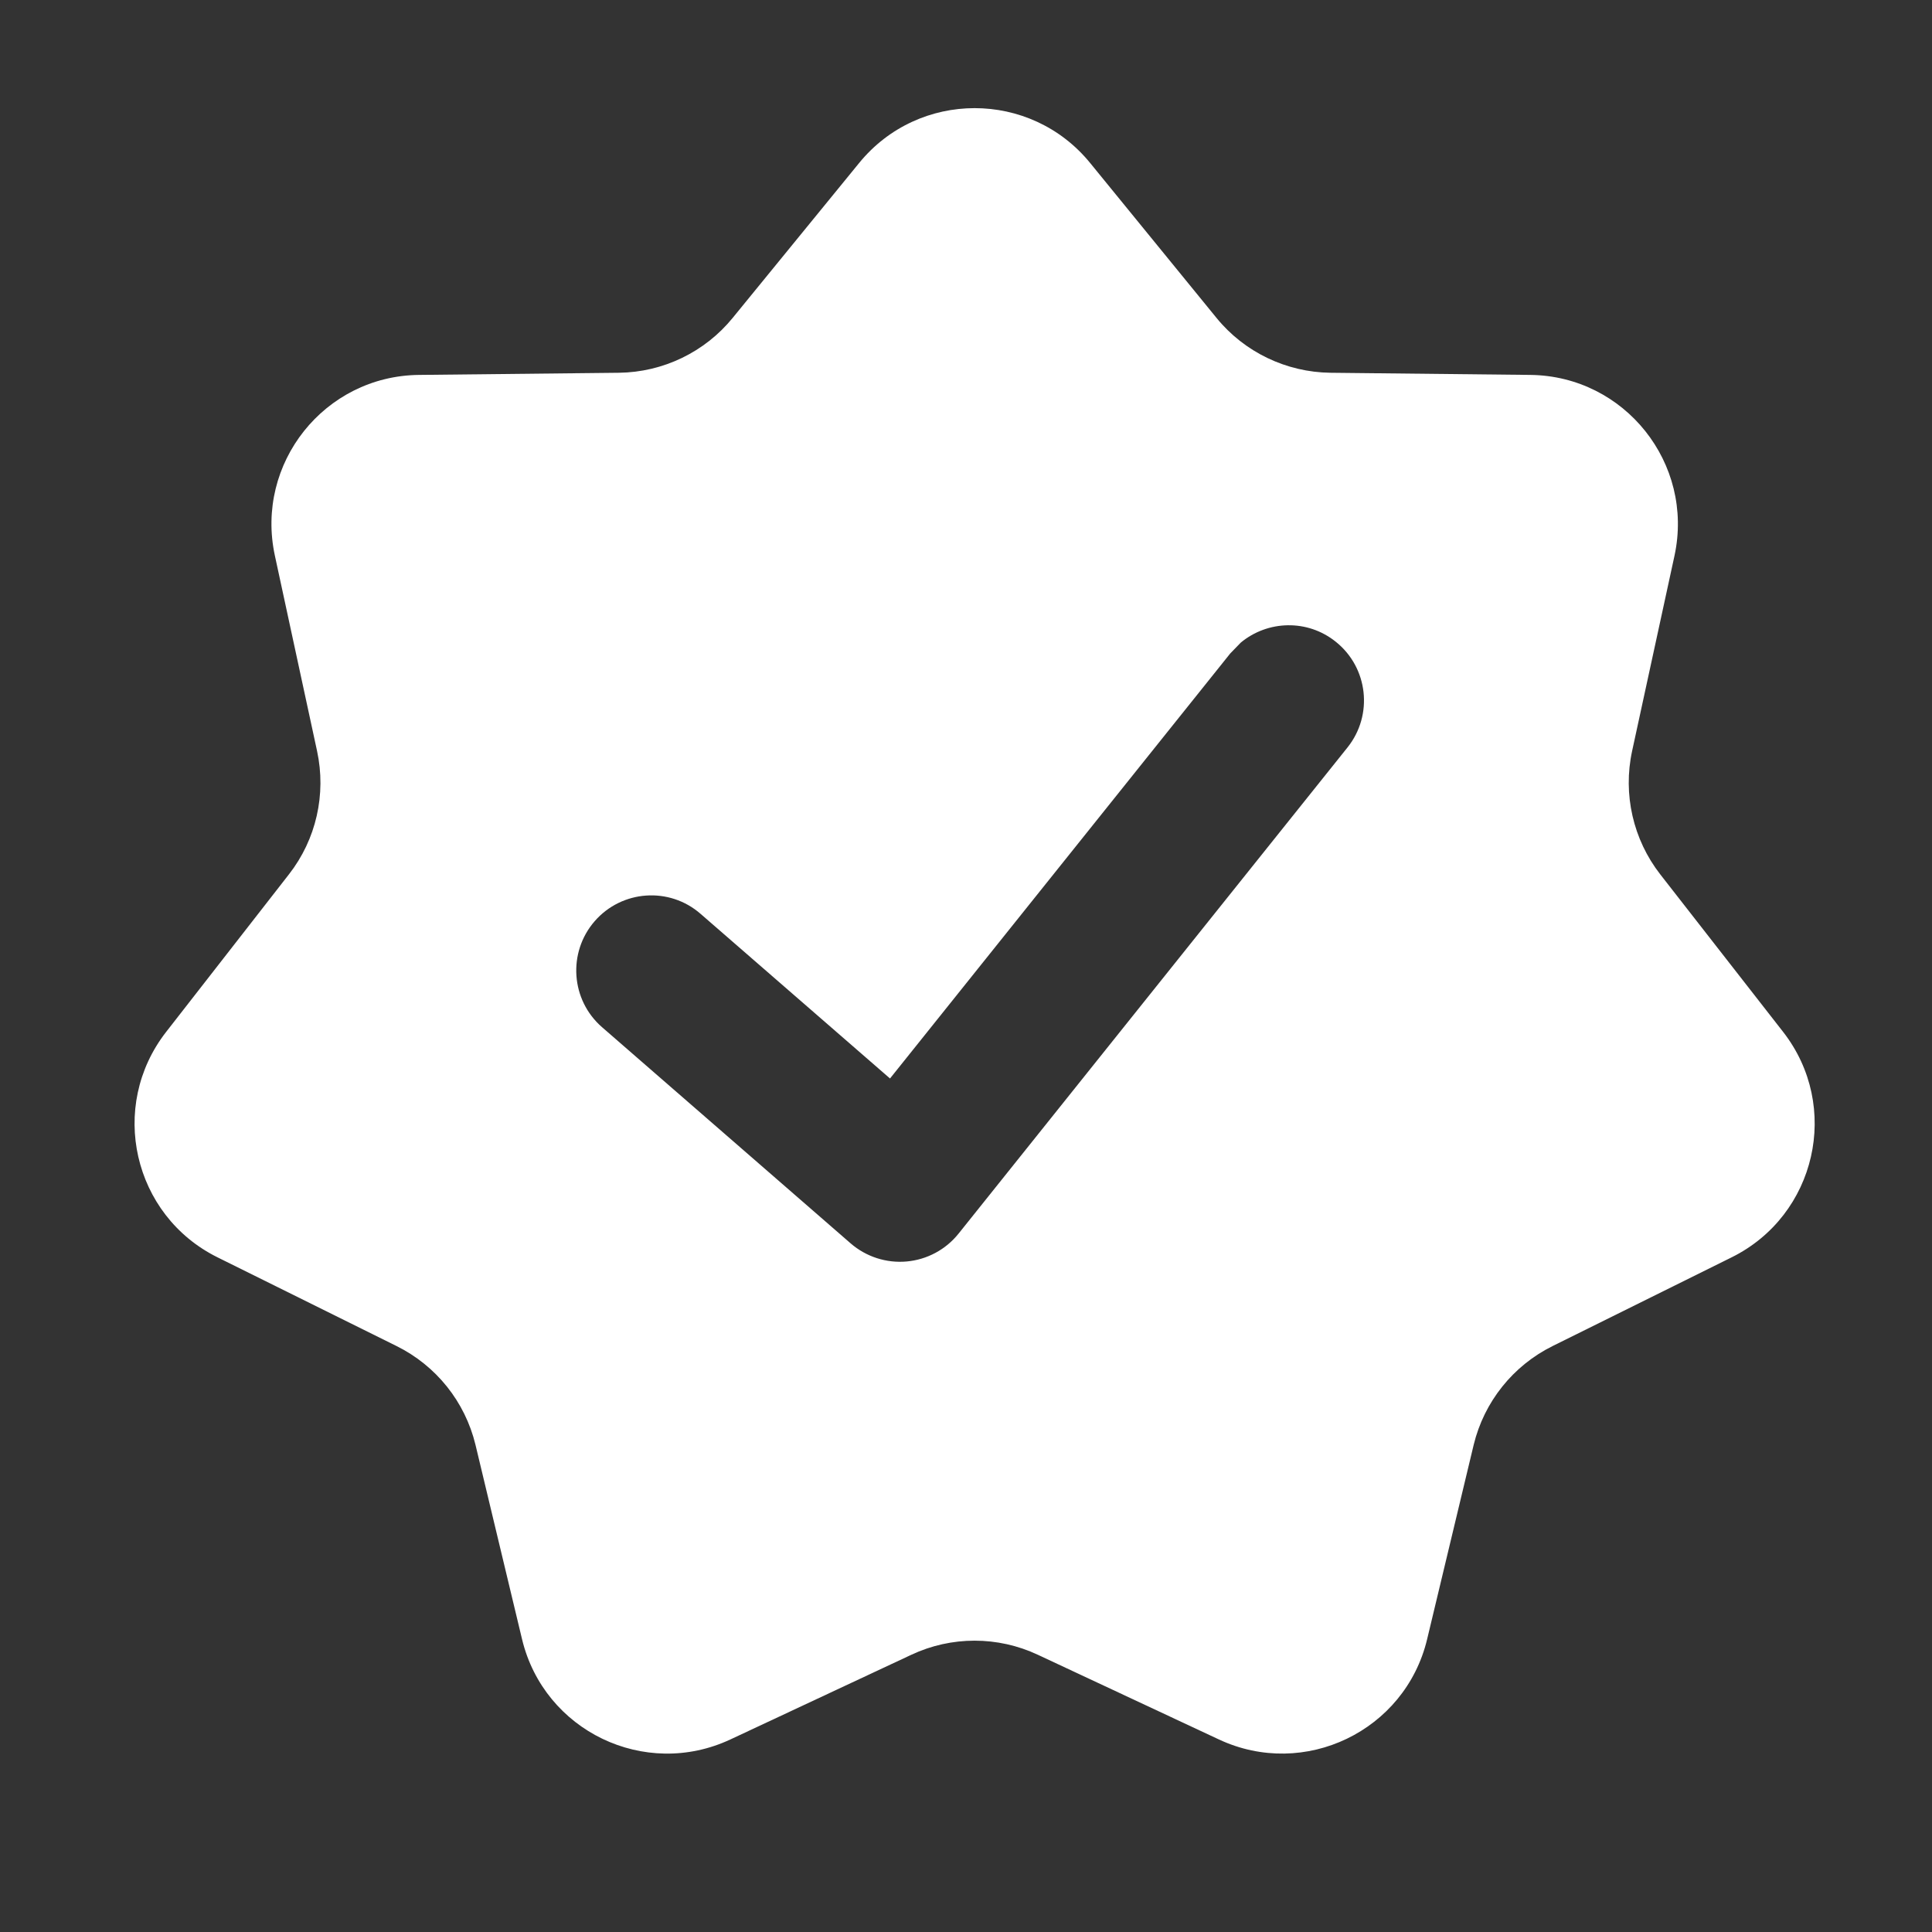 <svg width="18" height="18" viewBox="0 0 18 18" fill="none" xmlns="http://www.w3.org/2000/svg">
<rect x="0" y="0" width="18" height="18" fill="#333333" stroke="none"/>
<path d="M8.004 1.519C8.56 0.837 9.601 0.837 10.157 1.519L11.334 2.962C11.594 3.281 11.984 3.468 12.396 3.473L14.258 3.493C15.137 3.503 15.786 4.317 15.601 5.177L15.206 6.997C15.119 7.4 15.215 7.821 15.468 8.146L16.613 9.614C17.154 10.308 16.922 11.323 16.134 11.714L14.465 12.541C14.096 12.724 13.827 13.061 13.73 13.461L13.296 15.273C13.091 16.127 12.153 16.579 11.356 16.206L9.669 15.417C9.296 15.242 8.864 15.242 8.491 15.417L6.805 16.206C6.008 16.579 5.07 16.128 4.864 15.273L4.43 13.461C4.333 13.06 4.064 12.724 3.695 12.541L2.026 11.714C1.238 11.323 1.007 10.308 1.548 9.614L2.692 8.146C2.946 7.821 3.041 7.4 2.954 6.997L2.561 5.177C2.375 4.317 3.023 3.503 3.902 3.493L5.766 3.473C6.177 3.468 6.566 3.281 6.826 2.962L8.004 1.519ZM12.445 5.979C12.181 5.767 11.811 5.779 11.56 5.987L11.462 6.088L8.292 10.048L6.527 8.514C6.236 8.26 5.794 8.291 5.54 8.583C5.287 8.875 5.318 9.317 5.609 9.57L7.925 11.584C8.069 11.709 8.258 11.77 8.447 11.753C8.637 11.736 8.812 11.642 8.931 11.493L12.555 6.963C12.796 6.661 12.747 6.22 12.445 5.979Z" fill="white"/>
</svg>
